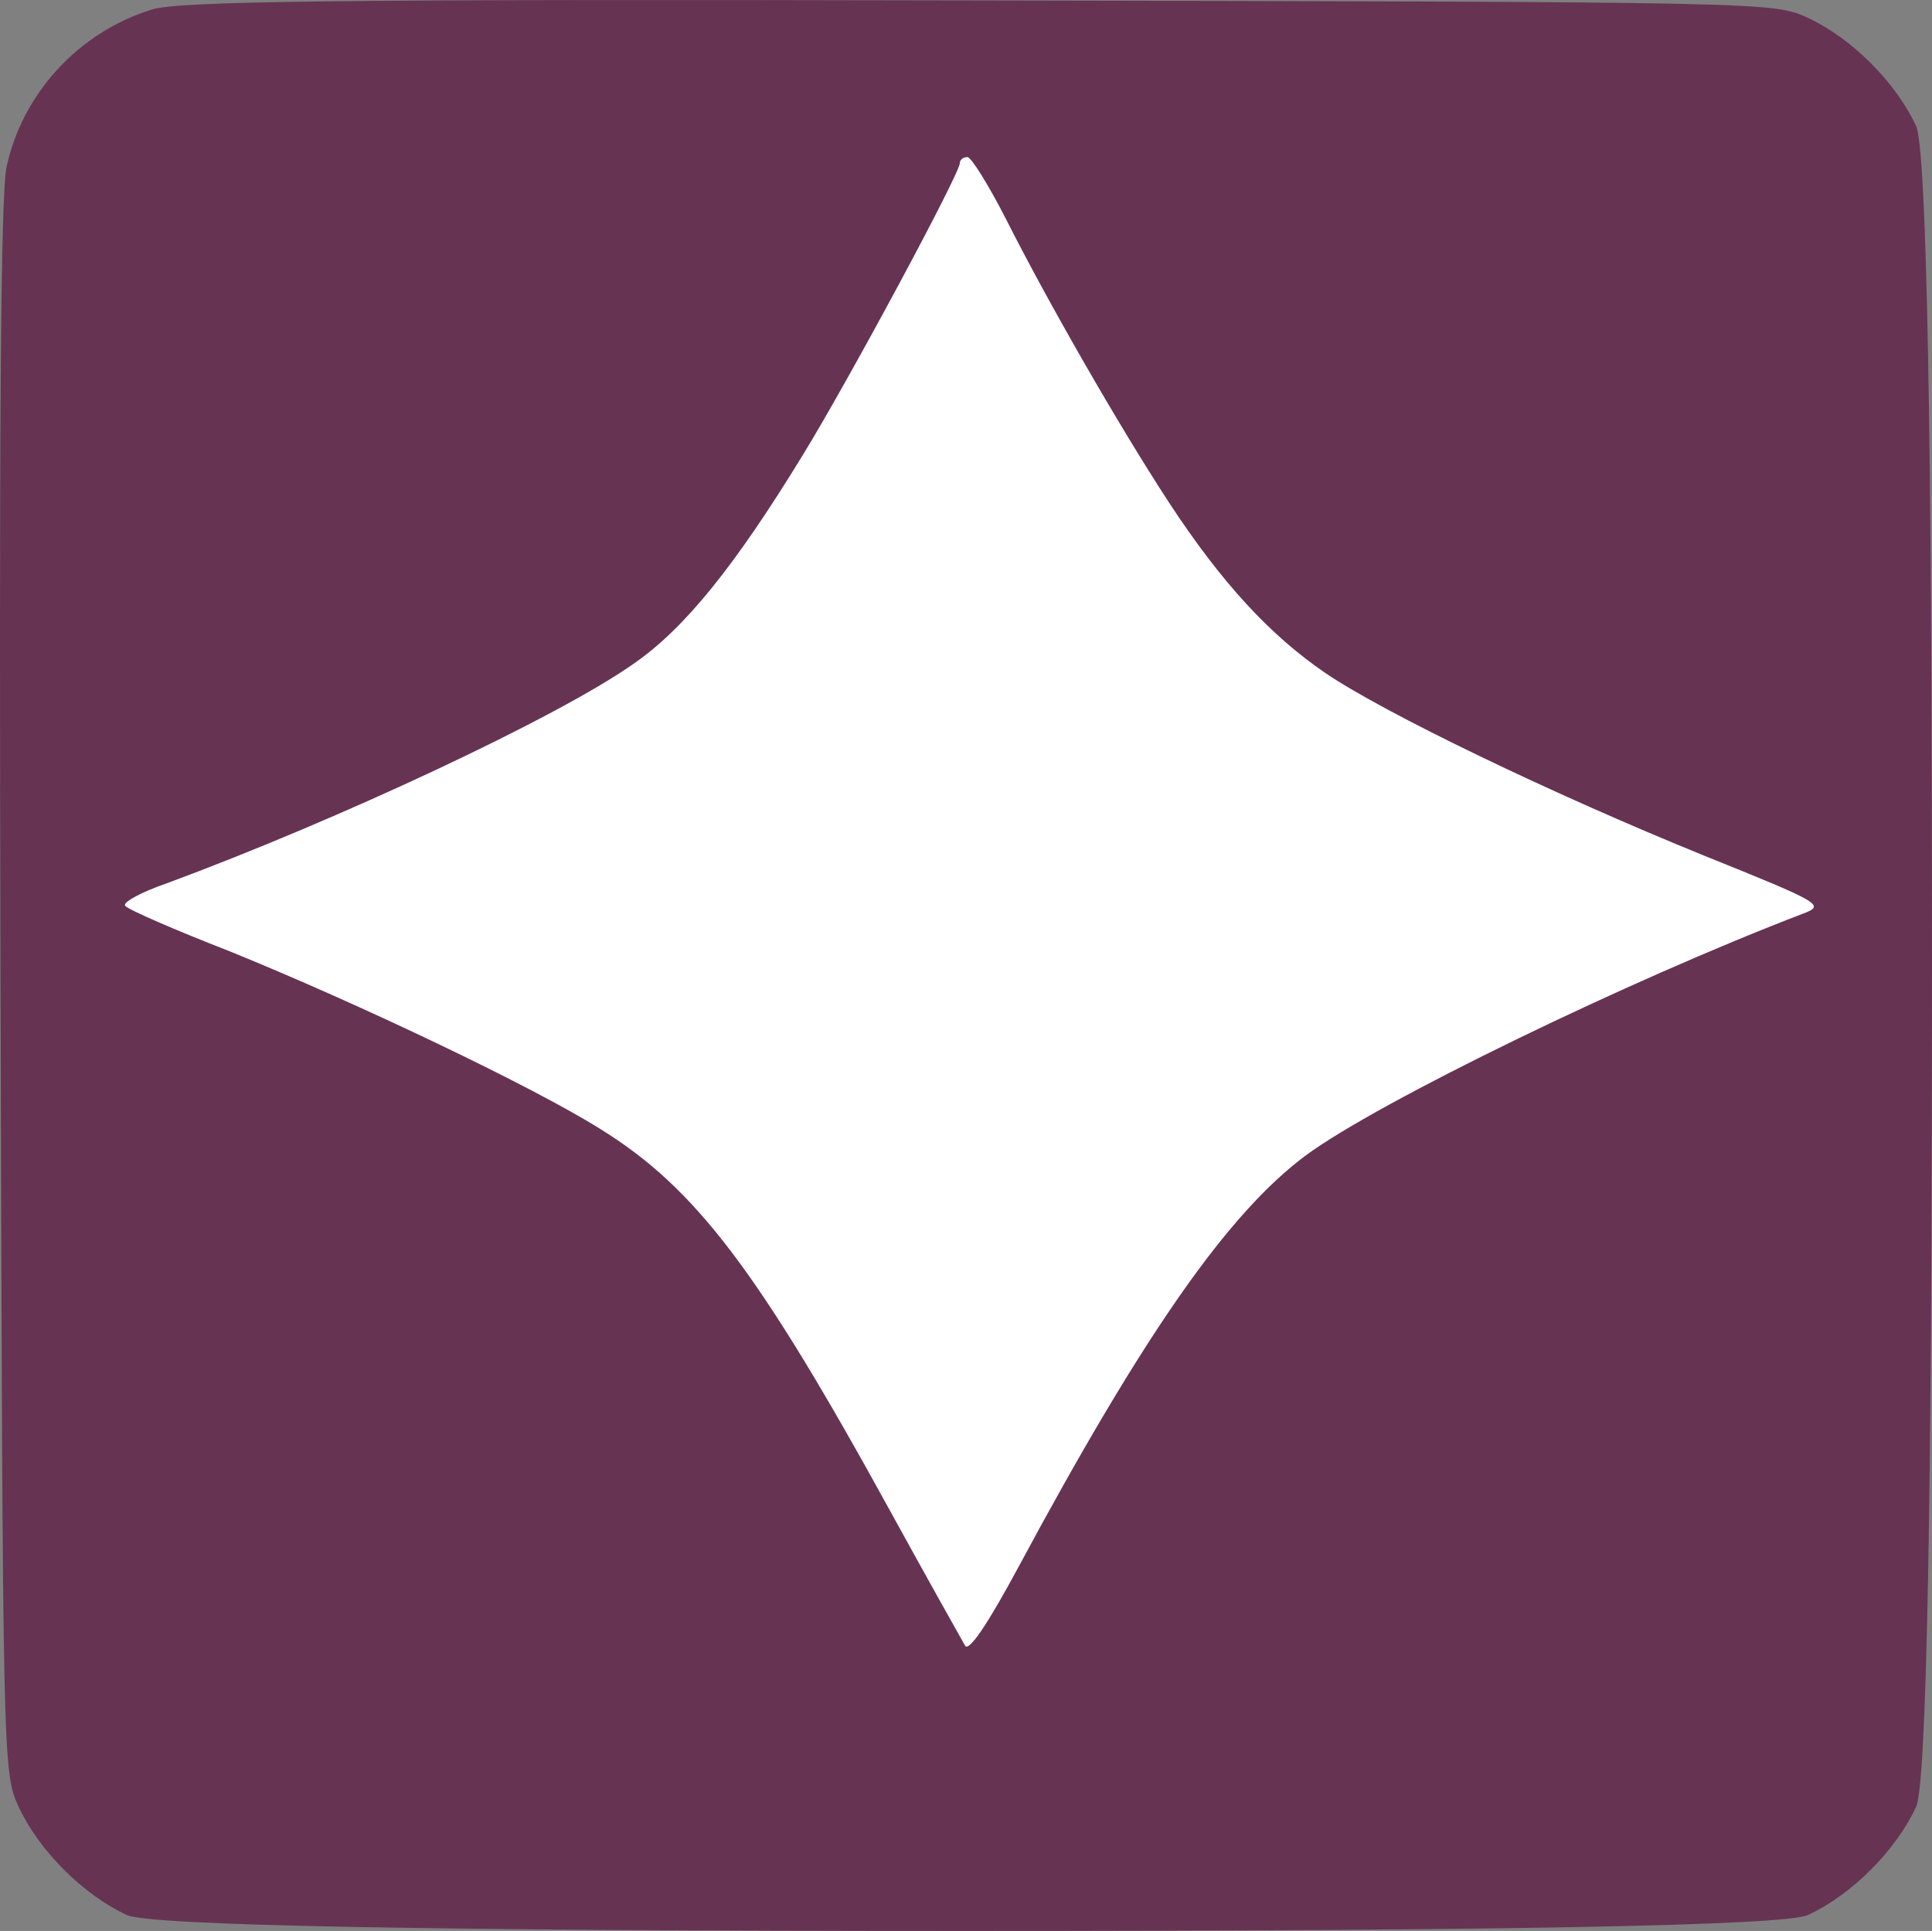 <svg viewBox="0 0 255.37 255.26" xmlns="http://www.w3.org/2000/svg" data-name="Capa 2" id="Capa_2">
  <rect x="0" y="0" width="255.37" height="255.26" fill="#808080" stroke="none"/>
  <defs>
    <style>
      .cls-1 {
        fill: #fff;
      }

      .cls-2 {
        fill: #673353;
      }
    </style>
  </defs>
  <g data-name="Capa 1" id="Capa_1-2">
    <g>
      <rect height="218.65" width="229.36" y="20.76" x="16.51" class="cls-1"></rect>
      <path d="M20.07,1.26C10.37,4.26,2.97,12.36.87,22.06.07,25.76-.13,57.56.07,130.76c.3,103.1.3,103.5,2.4,108.1,2.7,5.8,8.5,11.6,14.3,14.3q4.6,2.1,111.1,2.1t111.1-2.1c5.8-2.7,11.6-8.5,14.3-14.3q2.1-4.6,2.1-111.1,0-106.4-2.1-111.1c-2.7-5.8-8.5-11.6-14.3-14.3C234.37.26,234.07.26,129.37.06,43.27-.14,23.57.16,20.07,1.26ZM132.97,28.96c5.5,10.9,14.9,27.3,21.5,37.4,7,10.7,13.4,17.6,20.7,22.6,7.8,5.3,30,16,50.2,24.2,15.4,6.2,15.9,6.5,13,7.6-23,8.8-56.2,24.9-65.8,32-10.2,7.6-21.3,23.4-37.9,54.3-4.2,7.8-6.6,11.3-7.1,10.5-.4-.7-4.9-8.7-9.9-17.8-17.4-31.7-25.7-42.7-38.3-50.5-8.9-5.6-32-16.6-49-23.5-7.2-2.8-13.4-5.5-13.8-6-.5-.4,2-1.8,5.5-3,22.7-8.4,51.8-22,61.8-29.1,6.6-4.6,13.2-12.7,22.3-27.6,5.9-9.6,20.7-37.1,20.7-38.5,0-.4.4-.8,1-.8.5,0,2.8,3.7,5.1,8.2Z" class="cls-2"></path>
    </g>
  </g>
</svg>